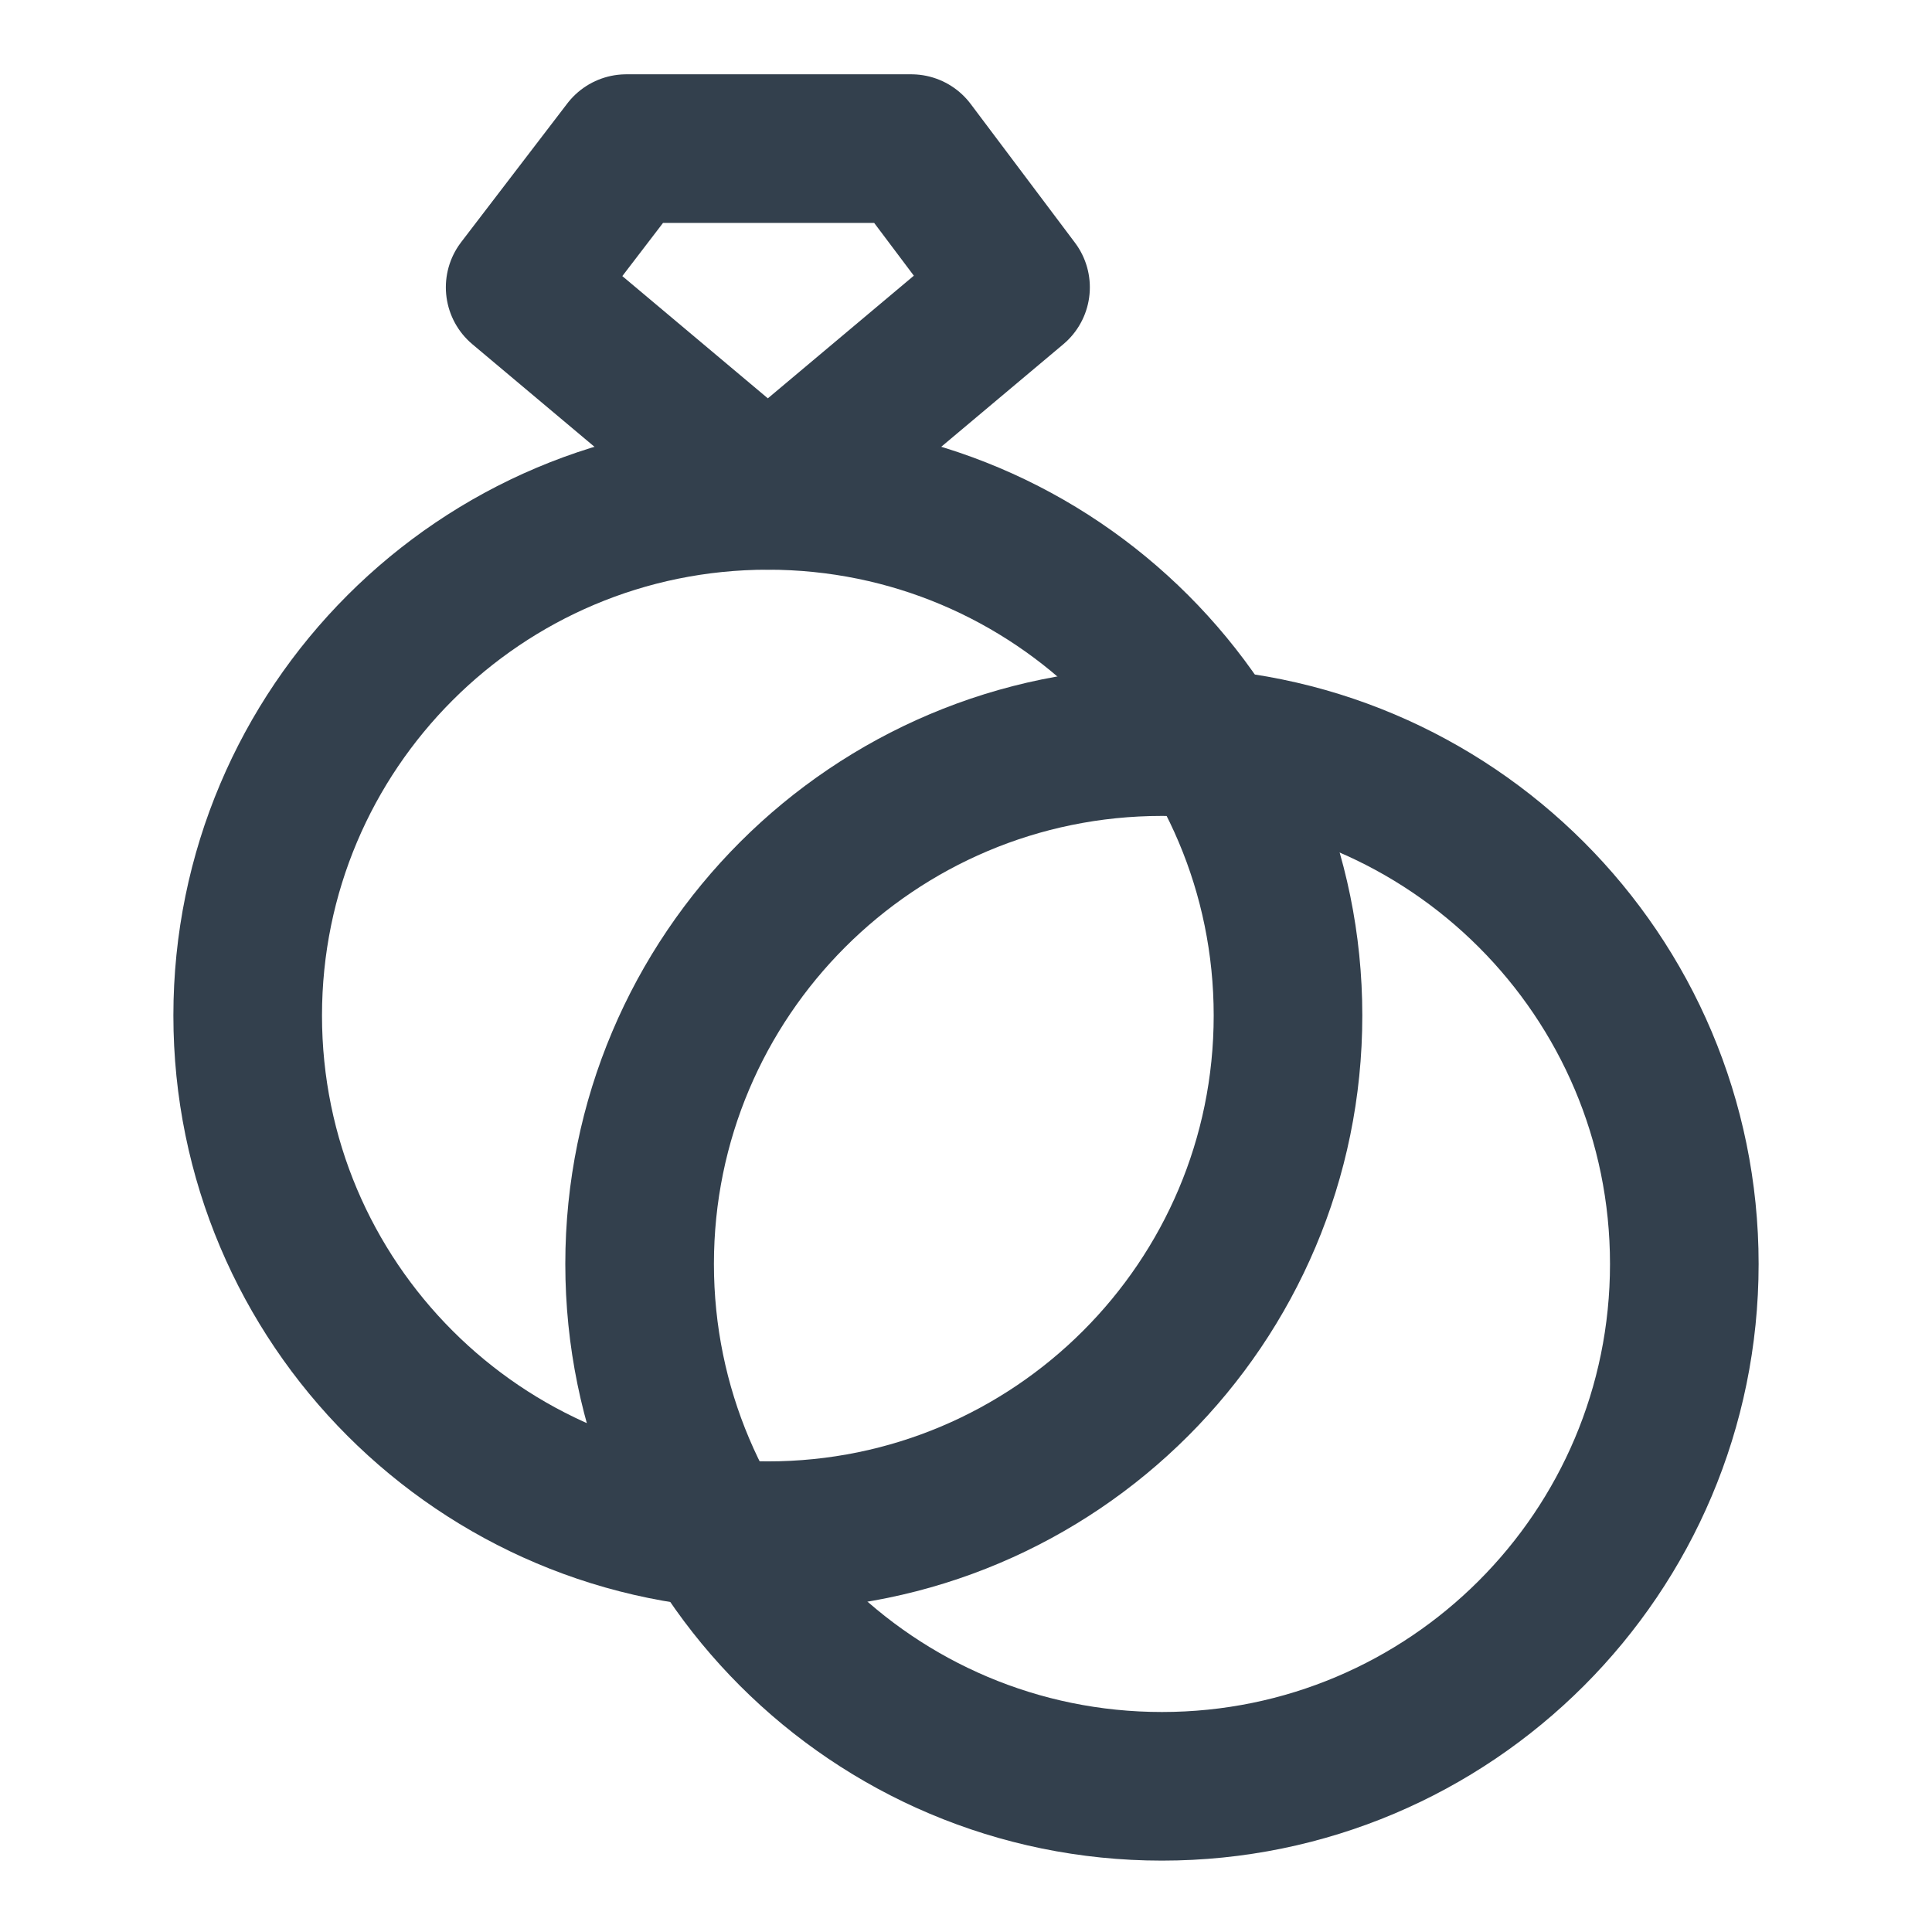 <svg width="78" height="78" viewBox="0 0 78 78" fill="none" xmlns="http://www.w3.org/2000/svg">
<path d="M31 62C42.598 62 52 52.598 52 41C52 29.402 42.598 20 31 20C19.402 20 10 29.402 10 41C10 52.598 19.402 62 31 62Z" stroke="#33404D" stroke-width="6" stroke-linecap="round" stroke-linejoin="round"/>
<path d="M21 11.6L25.286 6H36.791L41 11.6L31 20L21 11.6Z" stroke="#33404D" stroke-width="6" stroke-linecap="round" stroke-linejoin="round"/>
<path d="M46.911 72.118C58.558 72.118 68 62.676 68 51.029C68 39.383 58.558 29.941 46.911 29.941C35.265 29.941 25.823 39.383 25.823 51.029C25.823 62.676 35.265 72.118 46.911 72.118Z" stroke="#33404D" stroke-width="6" stroke-linecap="round" stroke-linejoin="round"/>
</svg>
